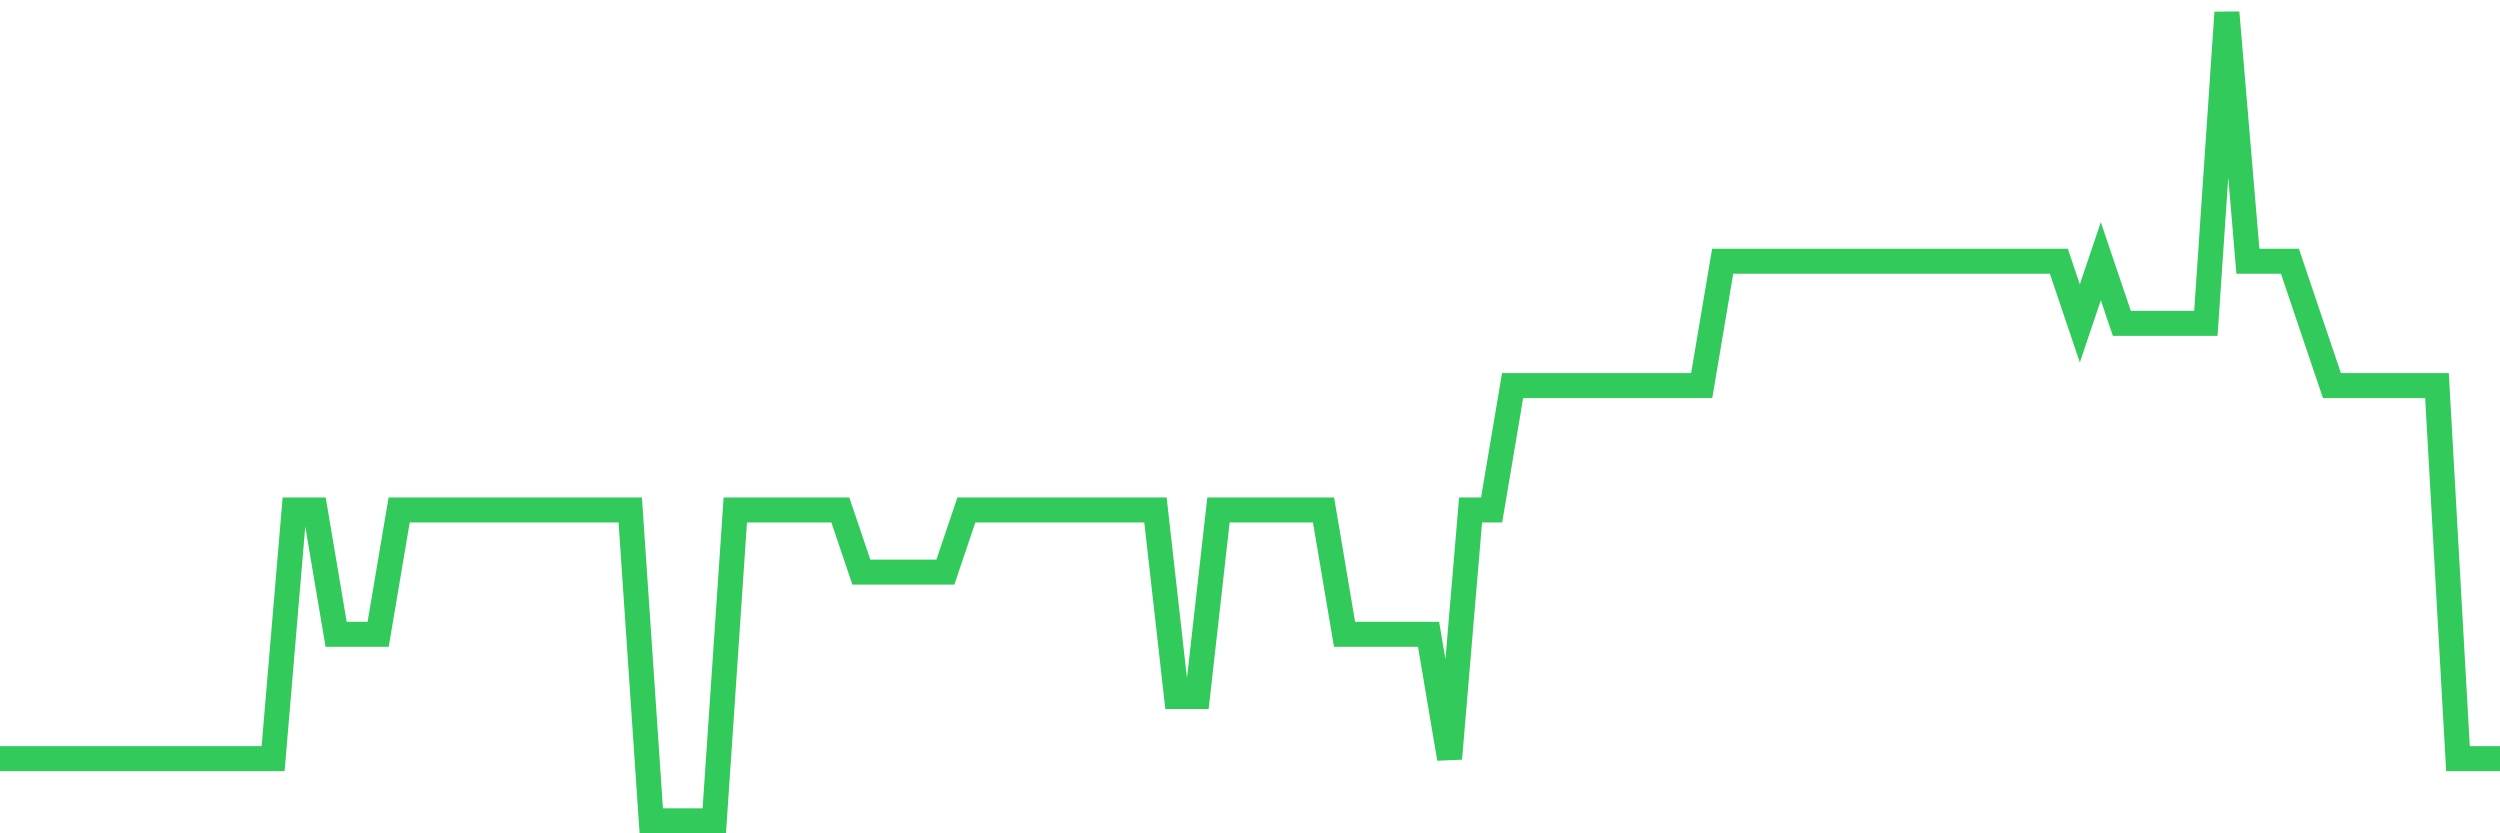 <svg
  xmlns="http://www.w3.org/2000/svg"
  xmlns:xlink="http://www.w3.org/1999/xlink"
  width="120"
  height="40"
  viewBox="0 0 120 40"
  preserveAspectRatio="none"
>
  <polyline
    points="0,36.415 1.008,36.415 2.017,36.415 3.025,36.415 4.034,36.415 5.042,36.415 6.05,36.415 7.059,36.415 8.067,36.415 9.076,36.415 10.084,36.415 11.092,36.415 12.101,36.415 13.109,36.415 14.118,24.477 15.126,24.477 16.134,30.446 17.143,30.446 18.151,30.446 19.16,24.477 20.168,24.477 21.176,24.477 22.185,24.477 23.193,24.477 24.202,24.477 25.21,24.477 26.218,24.477 27.227,24.477 28.235,24.477 29.244,24.477 30.252,24.477 31.261,39.4 32.269,39.4 33.277,39.4 34.286,39.4 35.294,24.477 36.303,24.477 37.311,24.477 38.319,24.477 39.328,24.477 40.336,24.477 41.345,27.462 42.353,27.462 43.361,27.462 44.37,27.462 45.378,27.462 46.387,24.477 47.395,24.477 48.403,24.477 49.412,24.477 50.42,24.477 51.429,24.477 52.437,24.477 53.445,24.477 54.454,24.477 55.462,24.477 56.471,33.431 57.479,33.431 58.487,24.477 59.496,24.477 60.504,24.477 61.513,24.477 62.521,24.477 63.529,24.477 64.538,30.446 65.546,30.446 66.555,30.446 67.563,30.446 68.571,30.446 69.58,36.415 70.588,24.477 71.597,24.477 72.605,18.508 73.613,18.508 74.622,18.508 75.63,18.508 76.639,18.508 77.647,18.508 78.655,18.508 79.664,18.508 80.672,18.508 81.681,18.508 82.689,12.538 83.697,12.538 84.706,12.538 85.714,12.538 86.723,12.538 87.731,12.538 88.739,12.538 89.748,12.538 90.756,12.538 91.765,12.538 92.773,12.538 93.782,12.538 94.79,12.538 95.798,12.538 96.807,12.538 97.815,12.538 98.824,12.538 99.832,15.523 100.84,12.538 101.849,15.523 102.857,15.523 103.866,15.523 104.874,15.523 105.882,15.523 106.891,0.6 107.899,12.538 108.908,12.538 109.916,12.538 110.924,15.523 111.933,18.508 112.941,18.508 113.95,18.508 114.958,18.508 115.966,18.508 116.975,18.508 117.983,36.415 118.992,36.415 120,36.415"
    fill="none"
    stroke="#32ca5b"
    stroke-width="1.2"
  >
  </polyline>
</svg>